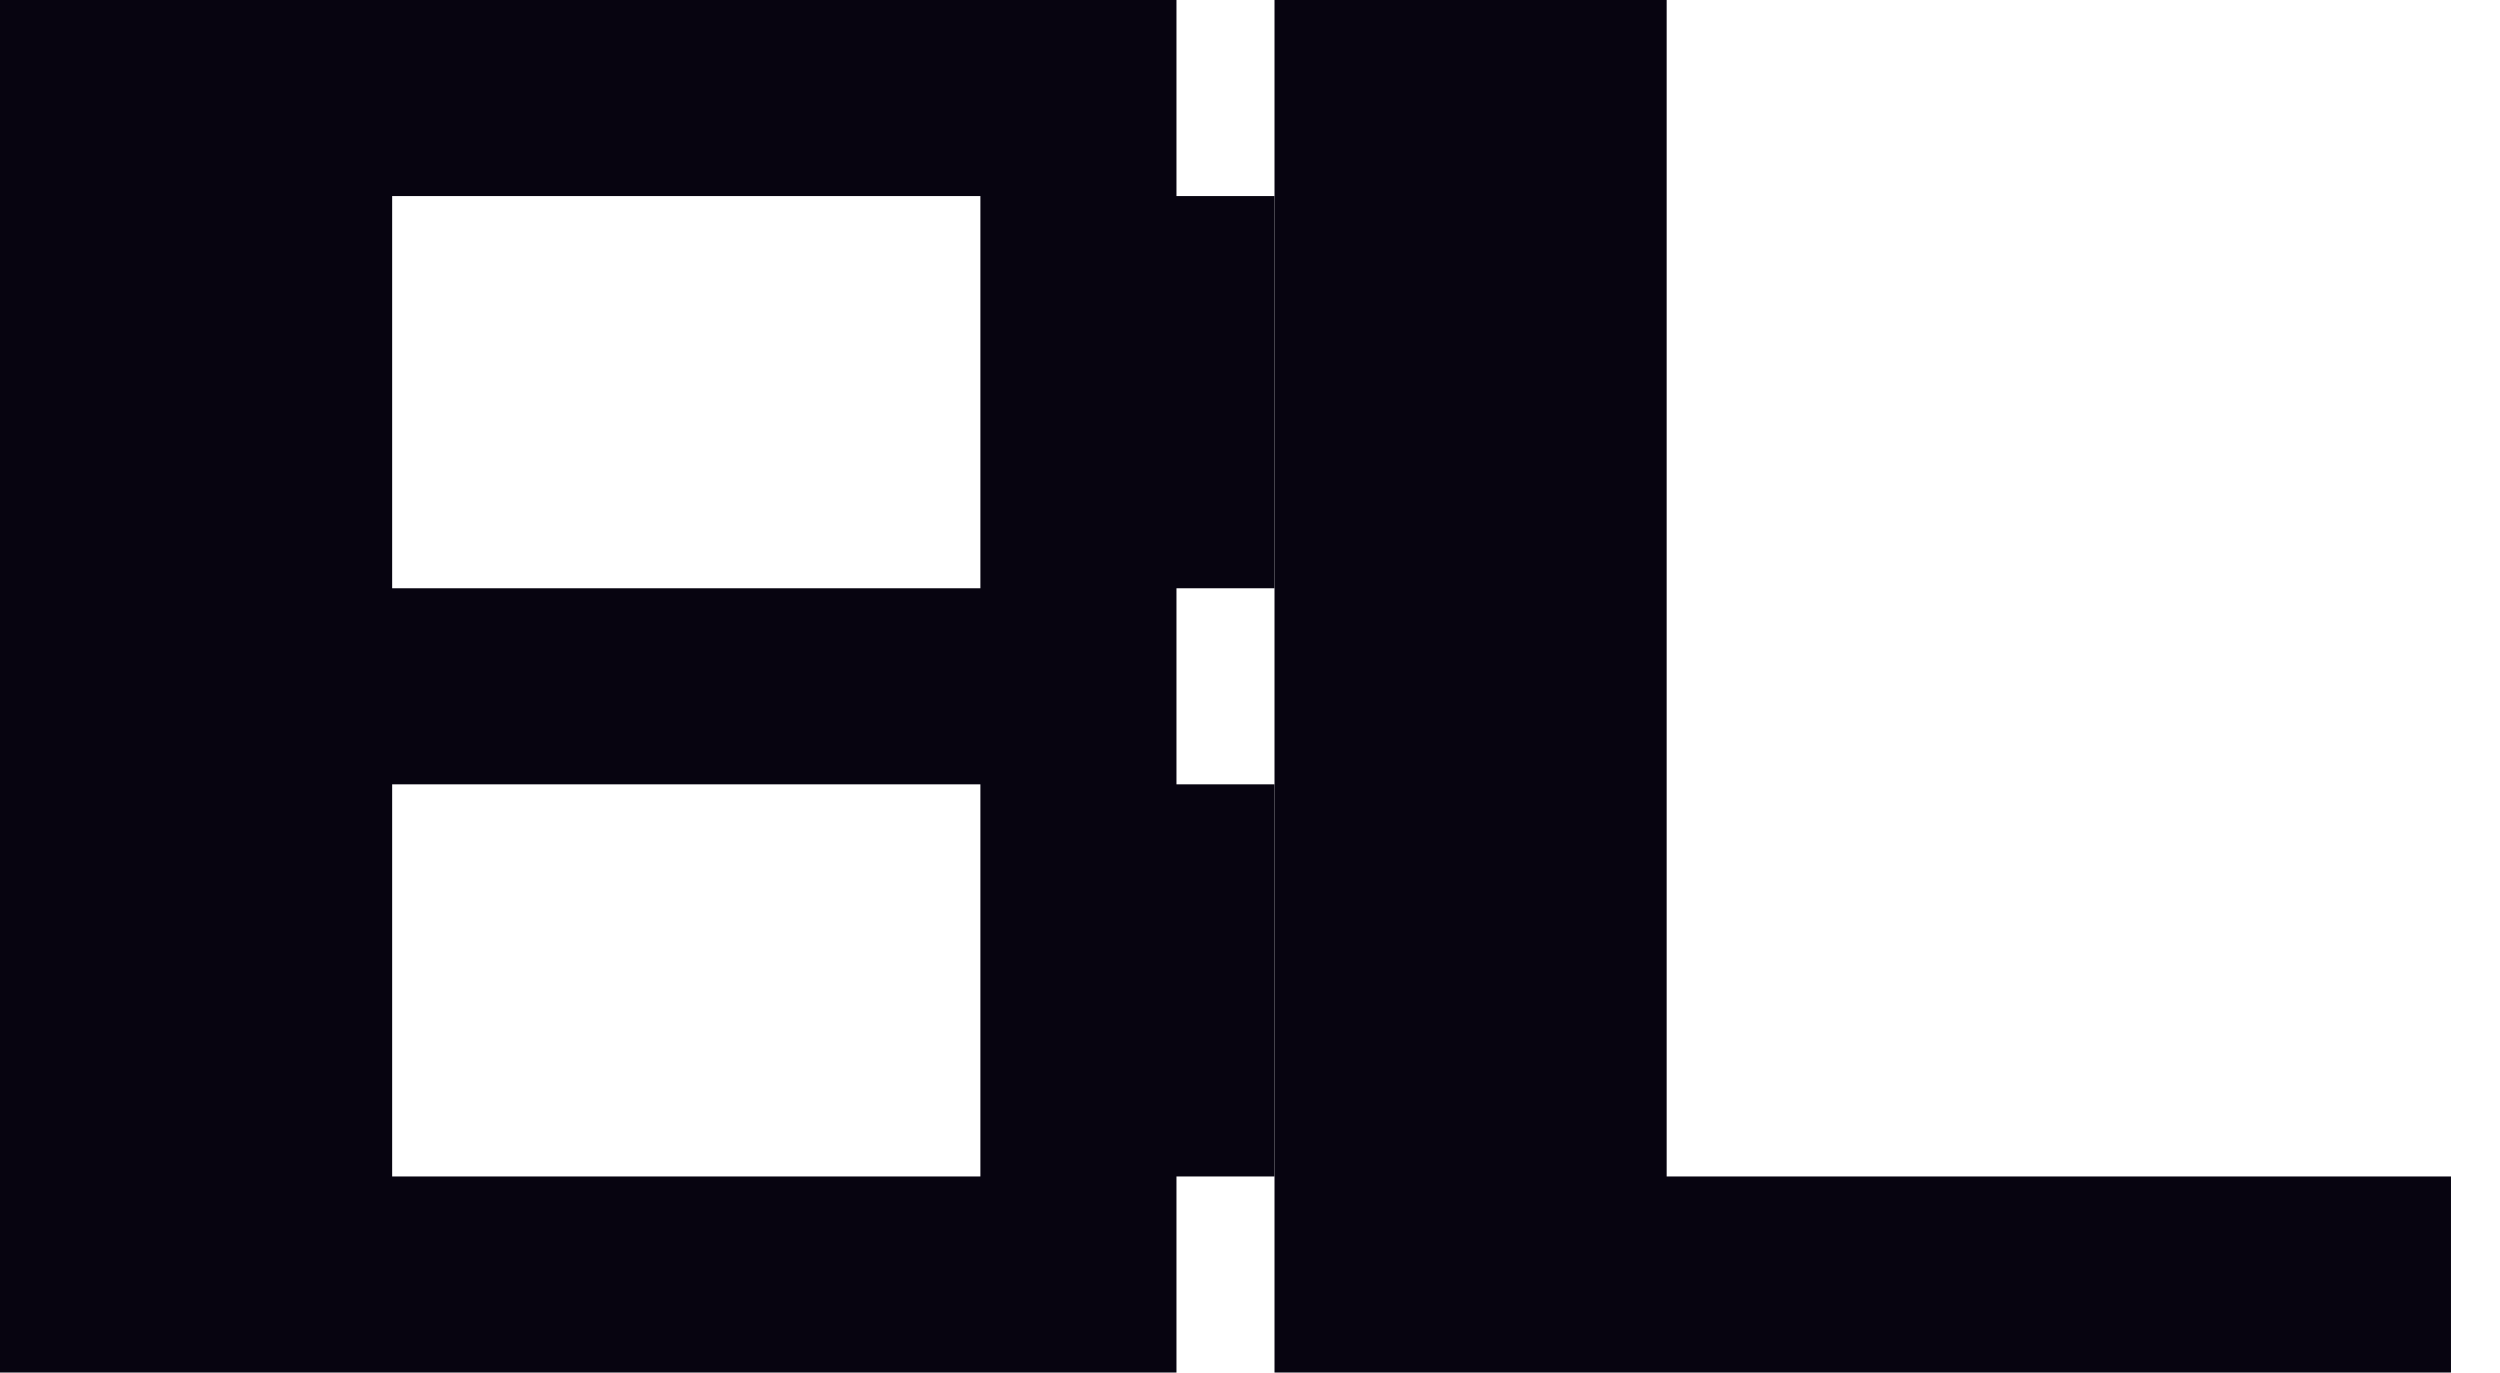 <svg width="51" height="28" viewBox="0 0 51 28" fill="none" xmlns="http://www.w3.org/2000/svg">
<path d="M0 28V0H24V4H26V12H24V16H26V24H24V28H0ZM8 12H20V4H8V12ZM8 24H20V16H8V24Z" fill="#070410"/>
<path d="M26 28V0H34V24H50V28H26Z" fill="#070410"/>
</svg>